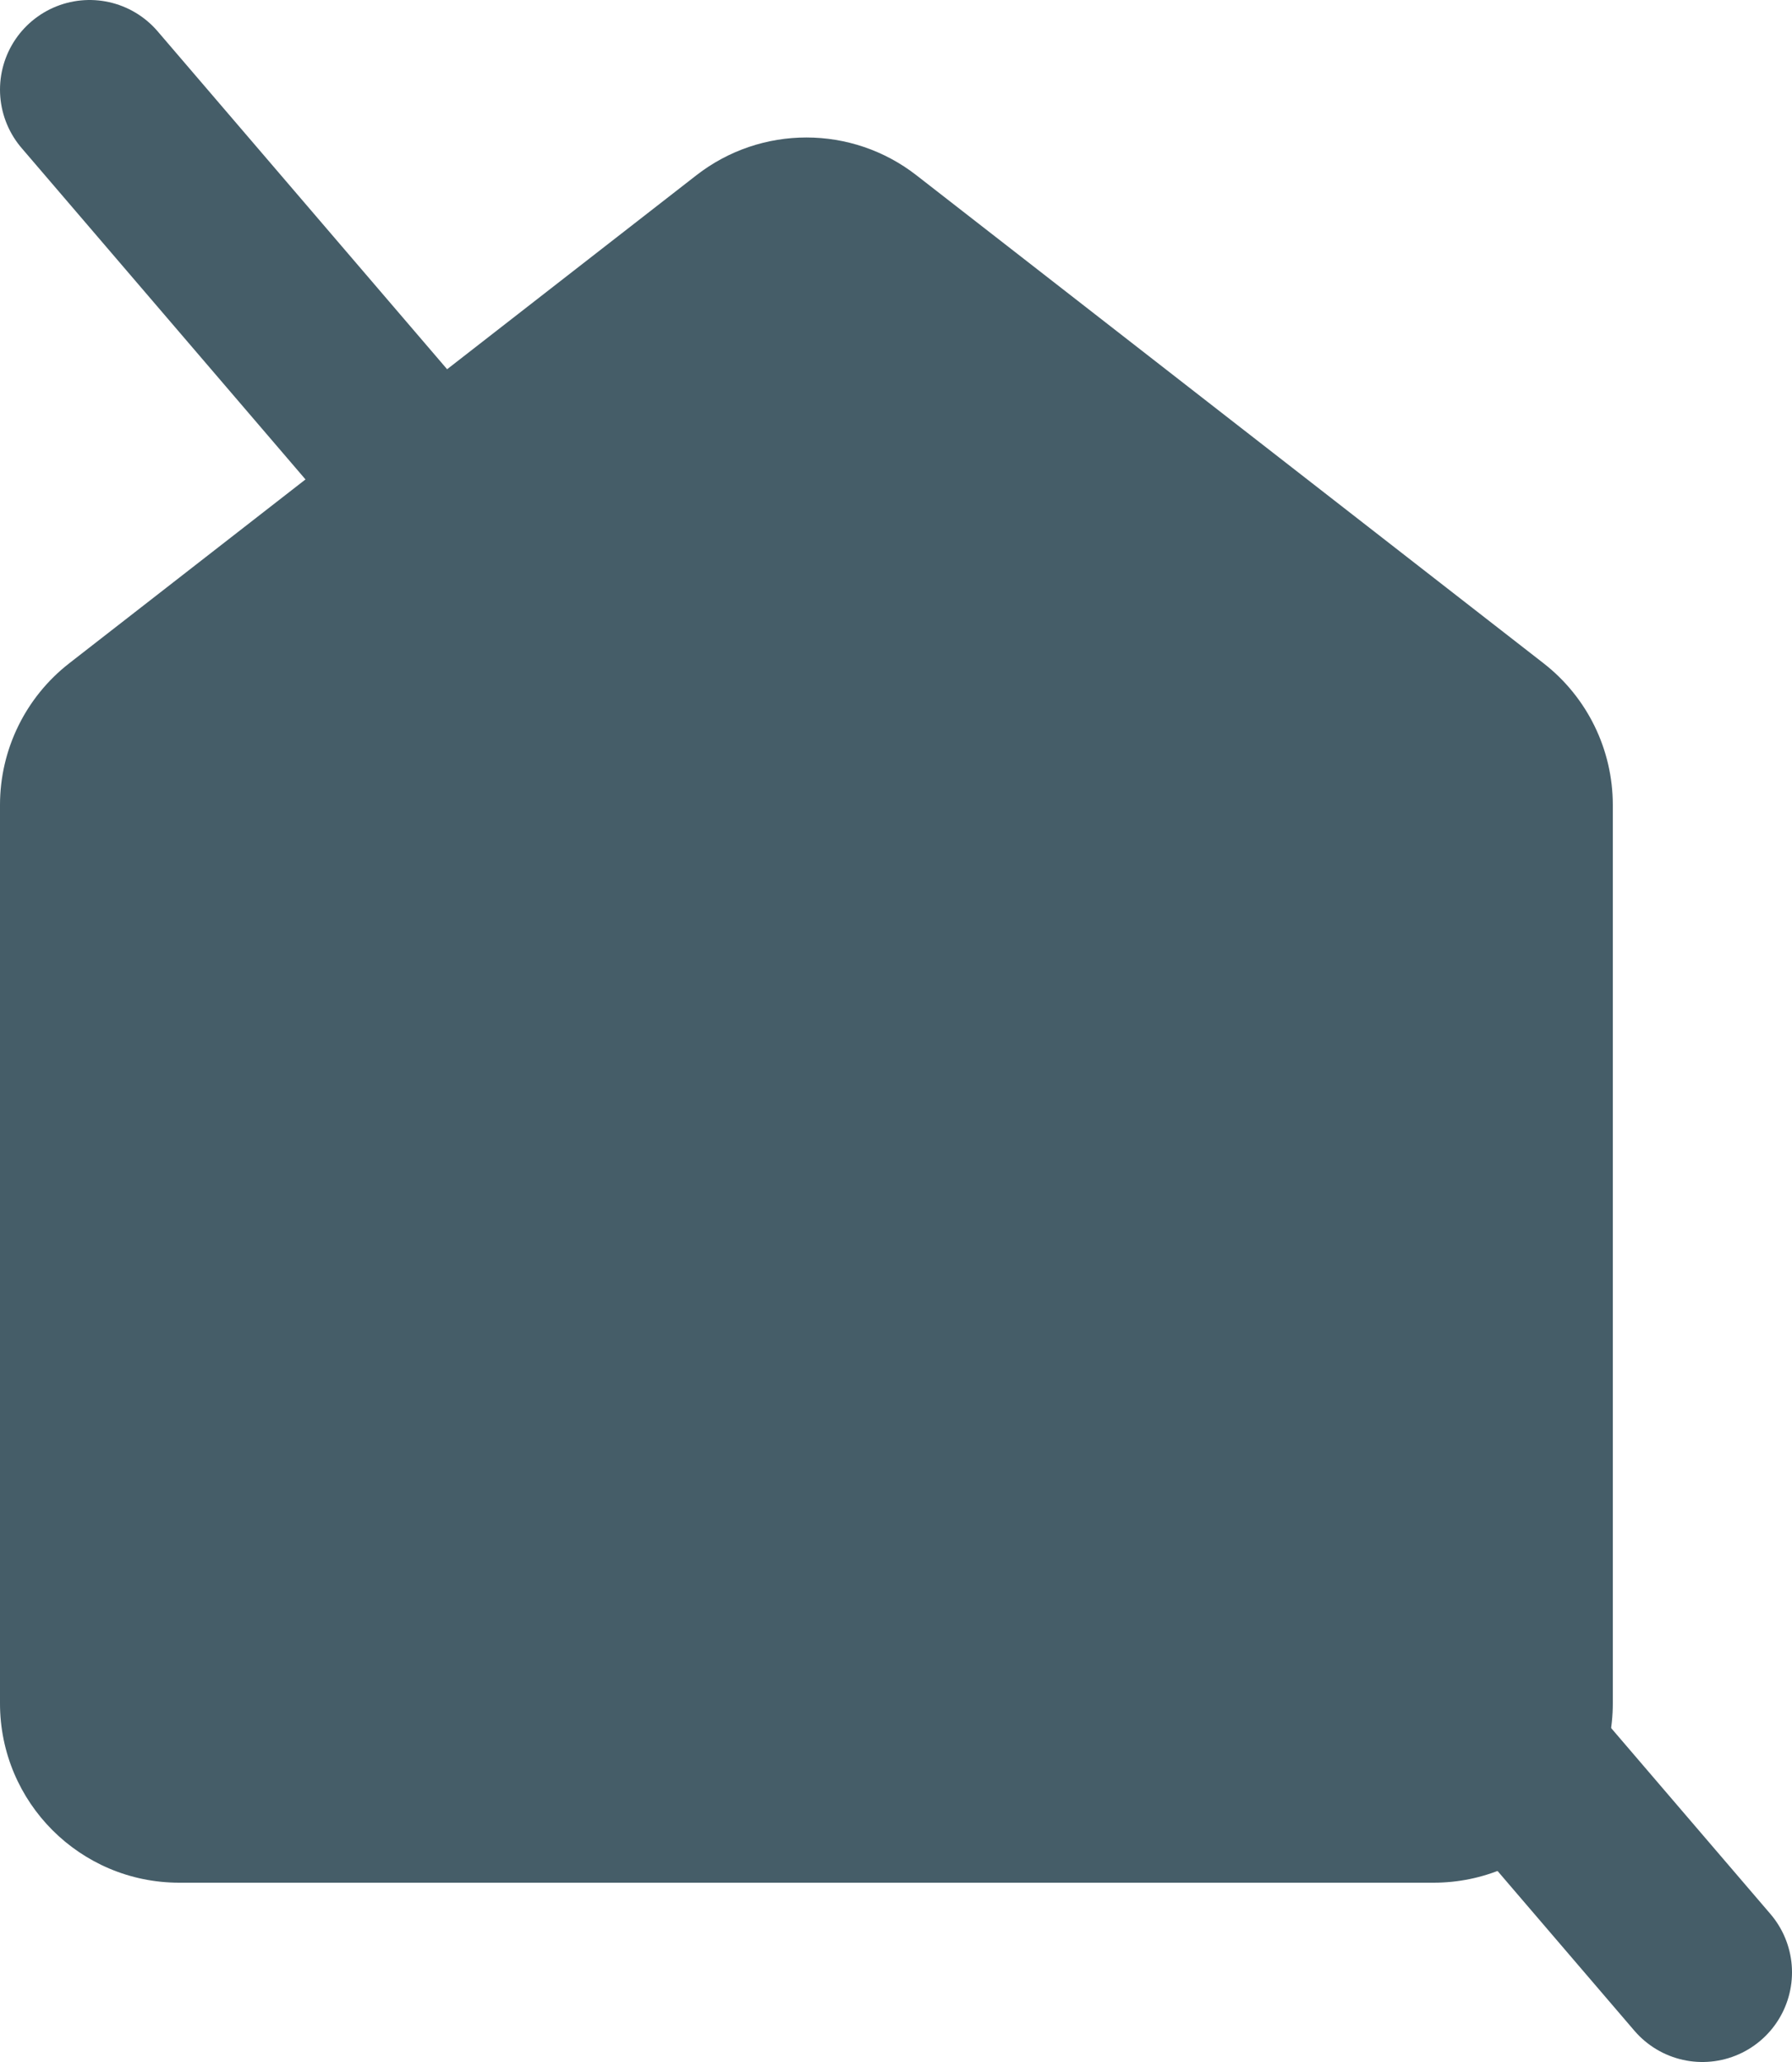<?xml version="1.0" encoding="UTF-8"?>
<svg width="20px" height="23px" viewBox="0 0 20 23" version="1.1" xmlns="http://www.w3.org/2000/svg" xmlns:xlink="http://www.w3.org/1999/xlink">
    <!-- Generator: sketchtool 55.2 (78181) - https://sketchapp.com -->
    <title>9566C9E2-6220-454A-BE81-D099ADBACC00</title>
    <desc>Created with sketchtool.</desc>
    <g id="Wireframes_20190718" stroke="none" stroke-width="1" fill="none" fill-rule="evenodd">
        <g id="styleguide" transform="translate(-204, -2642)">
            <g id="icons/error-24" transform="translate(201, 2641)">
                <g id="Group-2" transform="translate(3, 2)">
                    <path d="M0.772,6.399 L7.772,0.955 C8.494,0.393 9.506,0.393 10.228,0.955 L17.228,6.399 C17.715,6.778 18,7.361 18,7.978 L18,18 C18,19.105 17.105,20 16,20 L2,20 C0.895,20 1.3527075e-16,19.105 0,18 L0,7.978 C1.25668477e-15,7.361 0.285,6.778 0.772,6.399 Z" id="Rectangle" fill="#455D68"></path>
                    <path d="M1,0 L19,21" id="Line" stroke="#455D68" stroke-width="2" stroke-linecap="round"></path>
                </g>
            </g>
        </g>
    </g>
</svg>